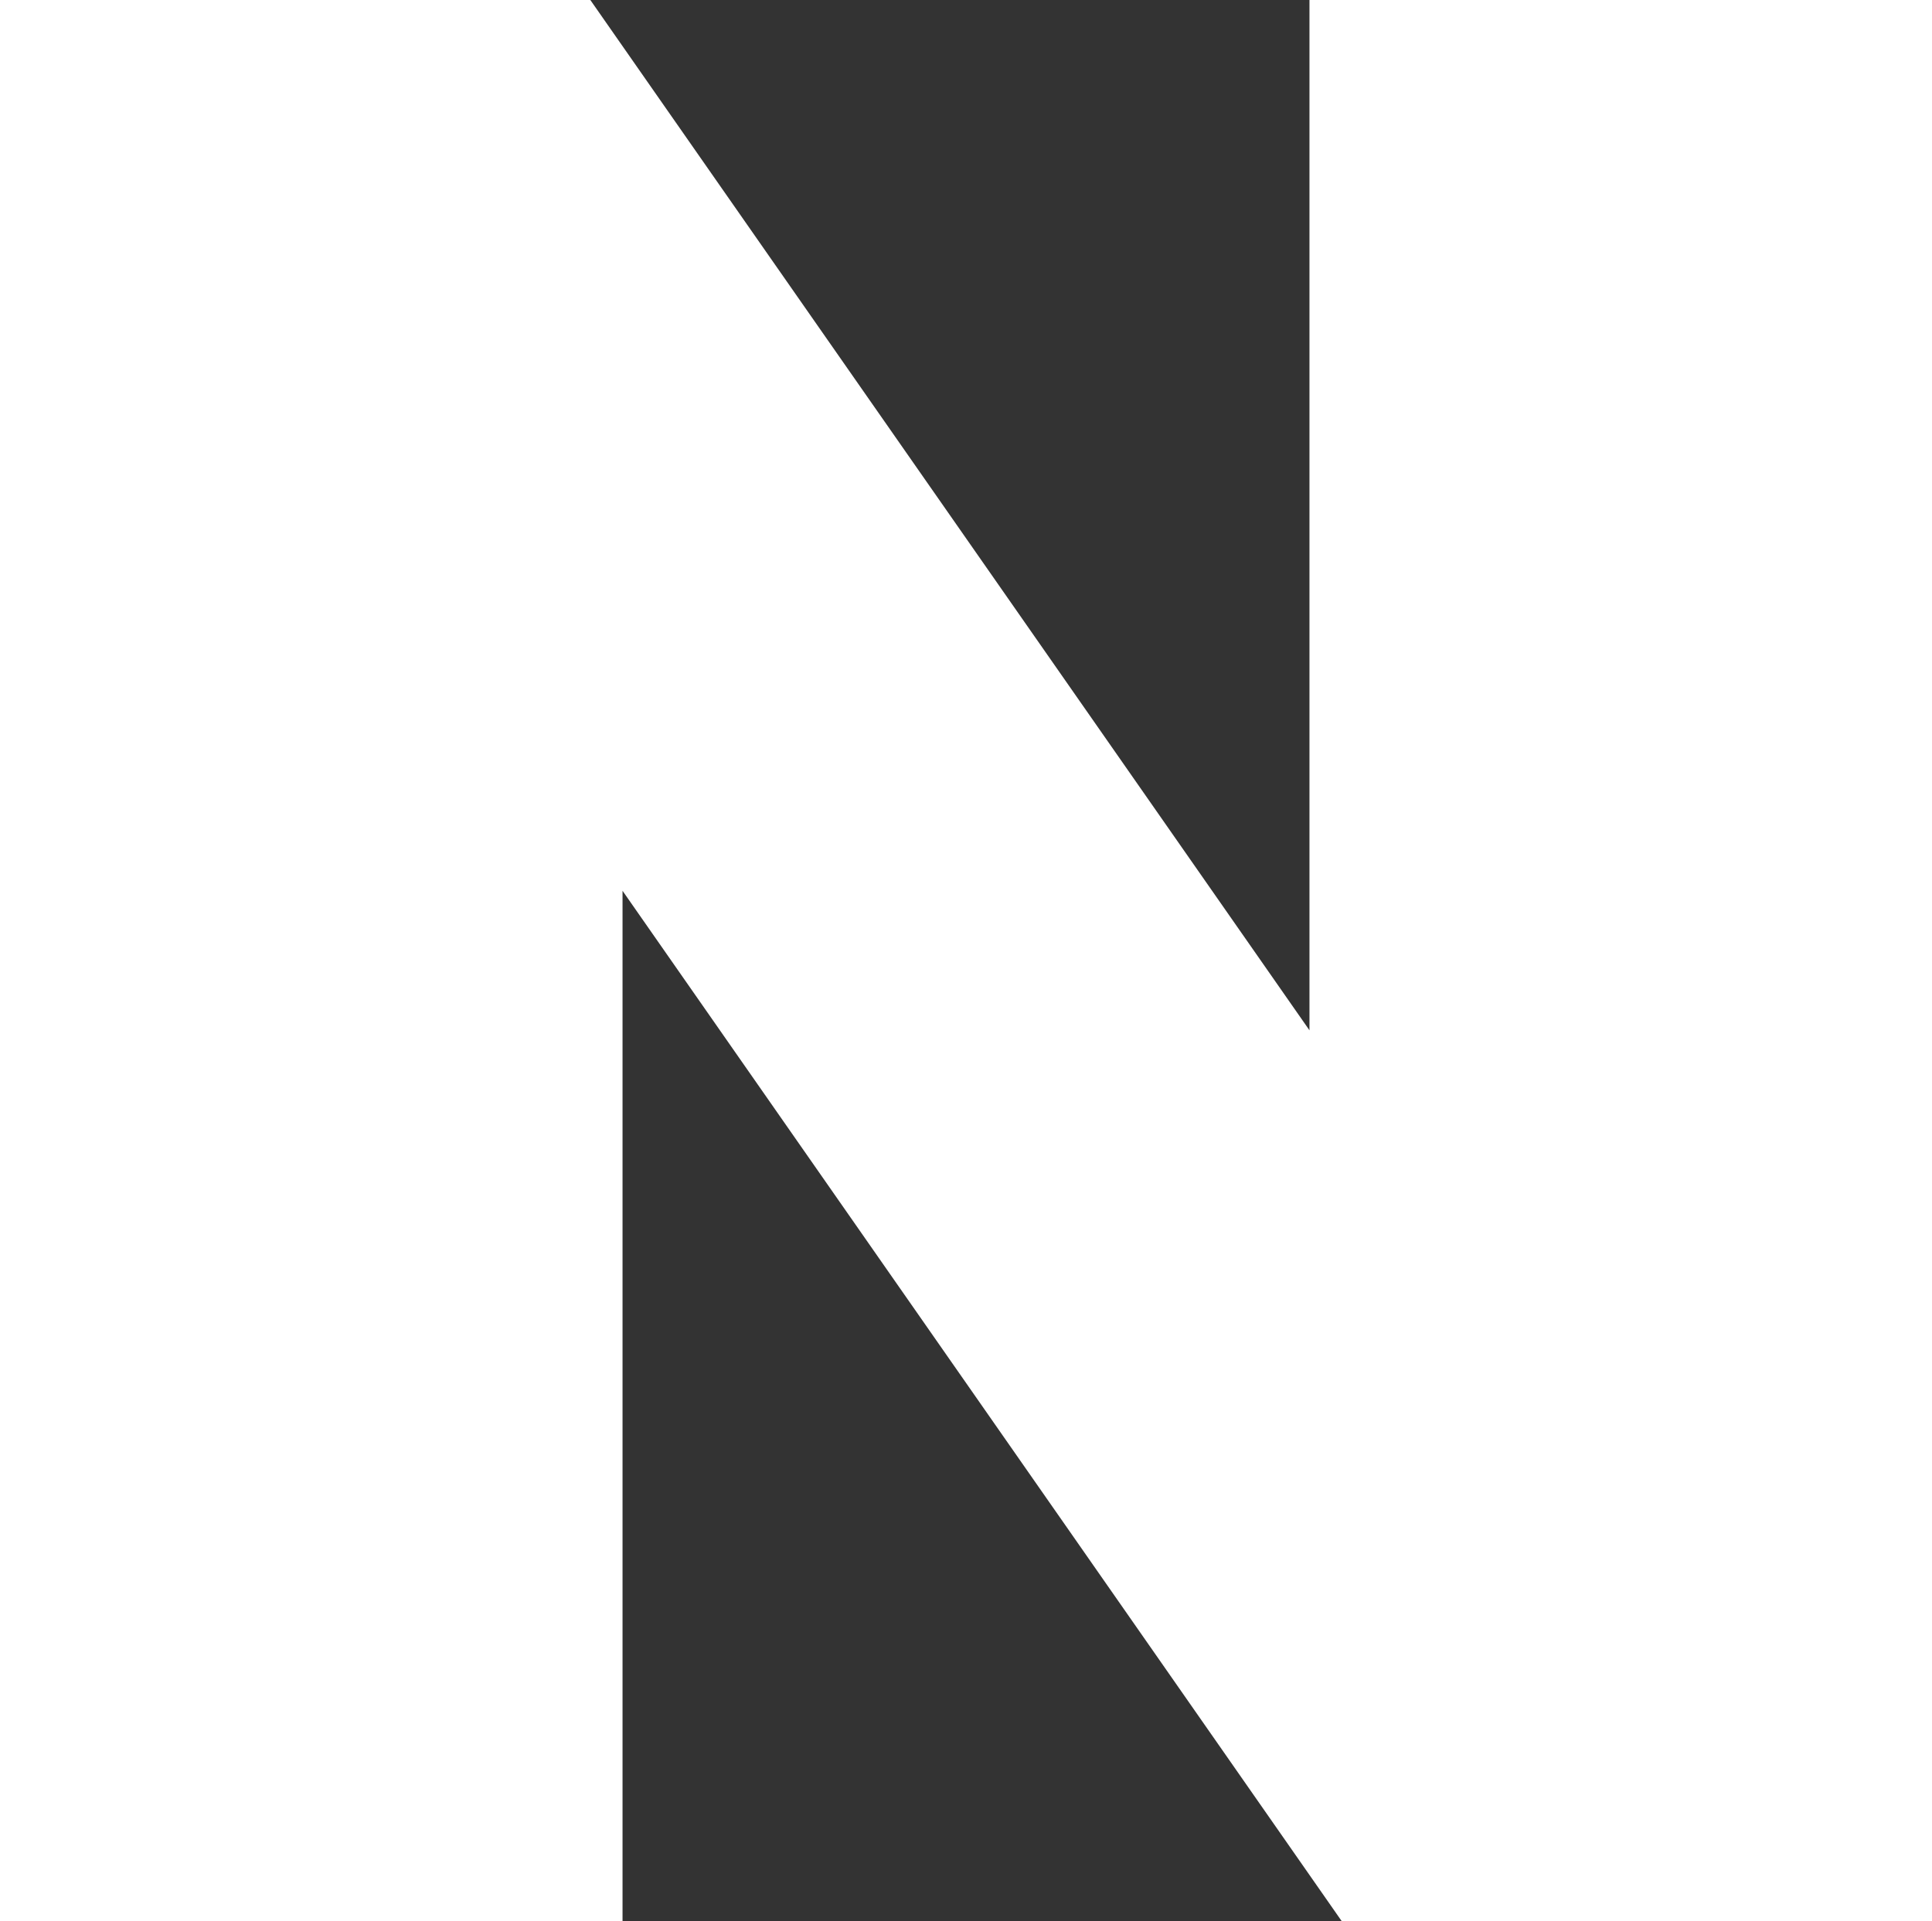 <?xml version="1.0" encoding="utf-8"?>
<!-- Generator: Adobe Illustrator 26.4.0, SVG Export Plug-In . SVG Version: 6.00 Build 0)  -->
<svg version="1.1" id="Layer_1" xmlns="http://www.w3.org/2000/svg" xmlns:xlink="http://www.w3.org/1999/xlink" x="0px" y="0px"
	 width="18px" height="17.9px" viewBox="0 0 18 17.9" style="enable-background:new 0 0 18 17.9;" xml:space="preserve">
<rect x="0" y="0" width="18" height="17.9" fill="#333333" stroke="none"/>
<style type="text/css">
	.st0{fill:#FFFFFF;}
</style>
<polygon class="st0" points="12.2,9.6 5.5,0 0,0 0,17.9 5.8,17.9 5.8,8.3 12.5,17.9 18,17.9 18,0 12.2,0 "/>
</svg>
